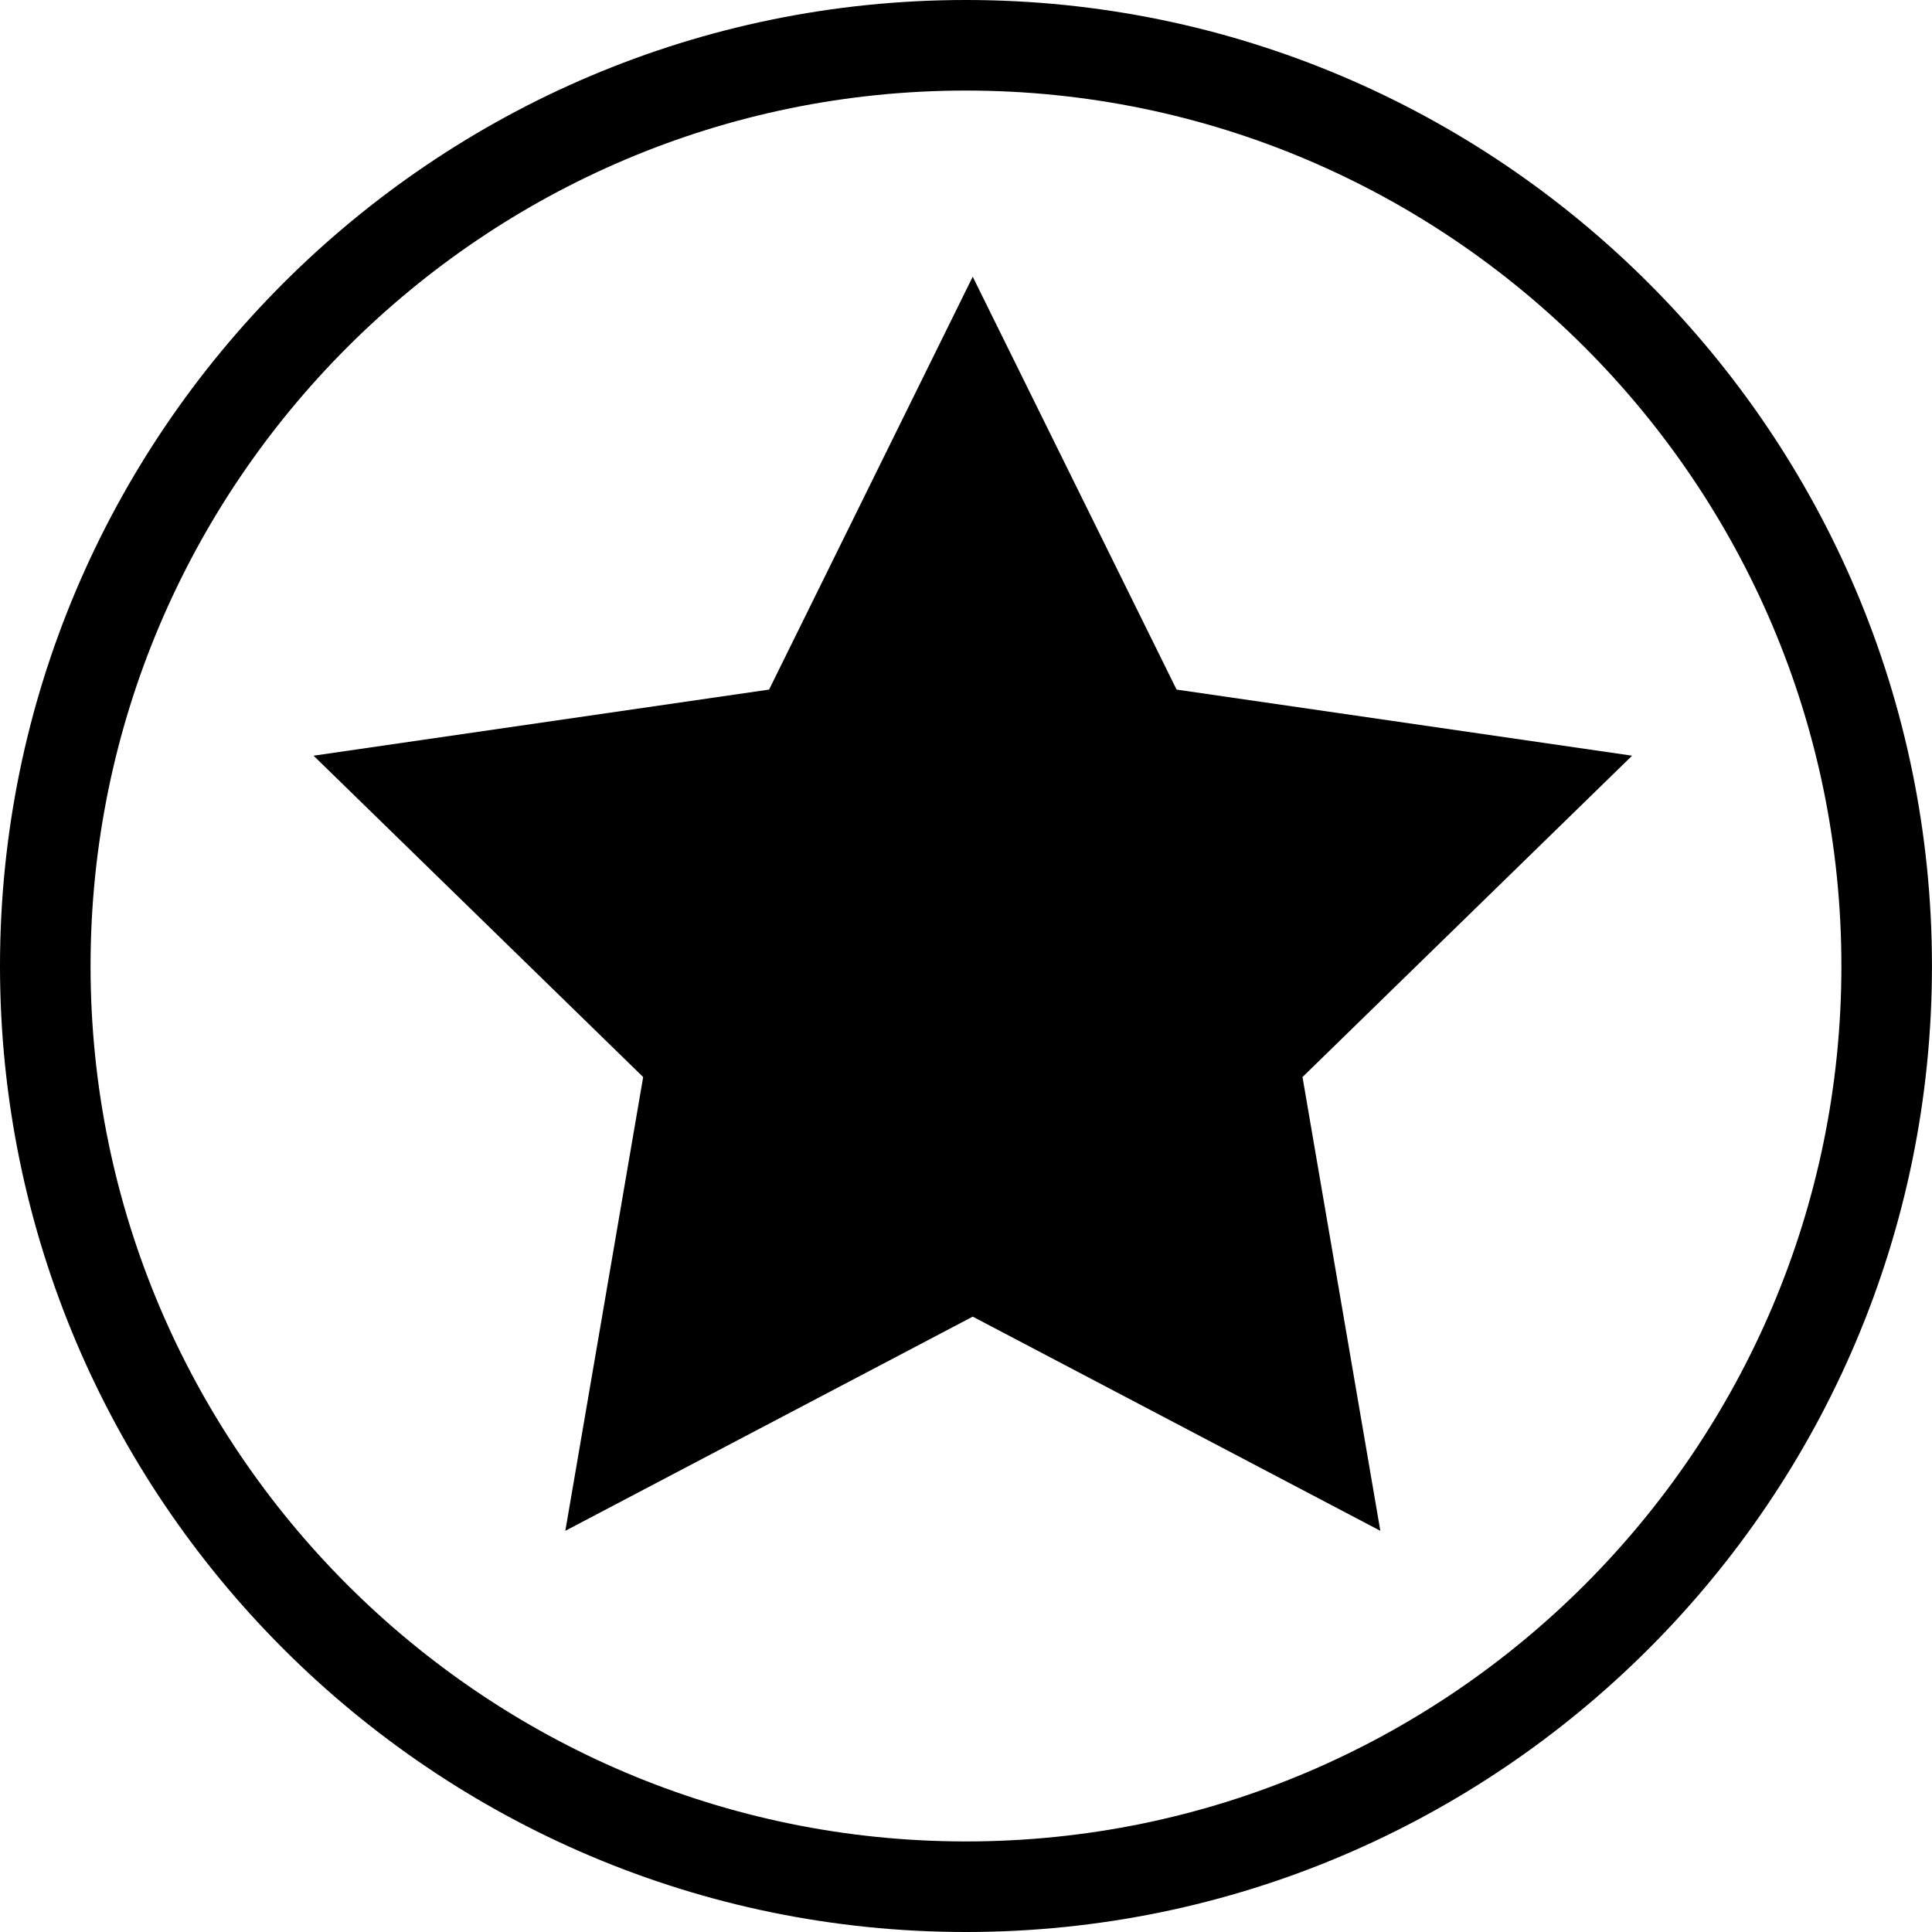<?xml version="1.0" encoding="iso-8859-1"?>
<!-- Generator: Adobe Illustrator 16.0.0, SVG Export Plug-In . SVG Version: 6.00 Build 0)  -->
<!DOCTYPE svg PUBLIC "-//W3C//DTD SVG 1.1//EN" "http://www.w3.org/Graphics/SVG/1.1/DTD/svg11.dtd">
<svg version="1.1" id="Layer_1" xmlns="http://www.w3.org/2000/svg" xmlns:xlink="http://www.w3.org/1999/xlink" x="0px" y="0px"
	 width="42.667px" height="42.667px" viewBox="0 0 42.667 42.667" style="enable-background:new 0 0 42.667 42.667;"
	 xml:space="preserve">
<g>
	<polygon points="25.984,15.229 21.482,6.111 16.985,15.229 6.925,16.689 14.204,23.786 12.485,33.807 21.482,29.077 30.484,33.807 
		28.765,23.786 36.044,16.689 	"/>
	<path d="M21.333,0C9.57,0,0,9.57,0,21.334c0,11.763,9.57,21.333,21.333,21.333s21.333-9.57,21.333-21.333
		C42.667,9.57,33.097,0,21.333,0z M21.333,40.667C10.673,40.667,2,31.994,2,21.334C2,10.673,10.673,2,21.333,2
		s19.333,8.673,19.333,19.334C40.667,31.994,31.994,40.667,21.333,40.667z"/>
</g>
<g>
</g>
<g>
</g>
<g>
</g>
<g>
</g>
<g>
</g>
<g>
</g>
<g>
</g>
<g>
</g>
<g>
</g>
<g>
</g>
<g>
</g>
<g>
</g>
<g>
</g>
<g>
</g>
<g>
</g>
</svg>

